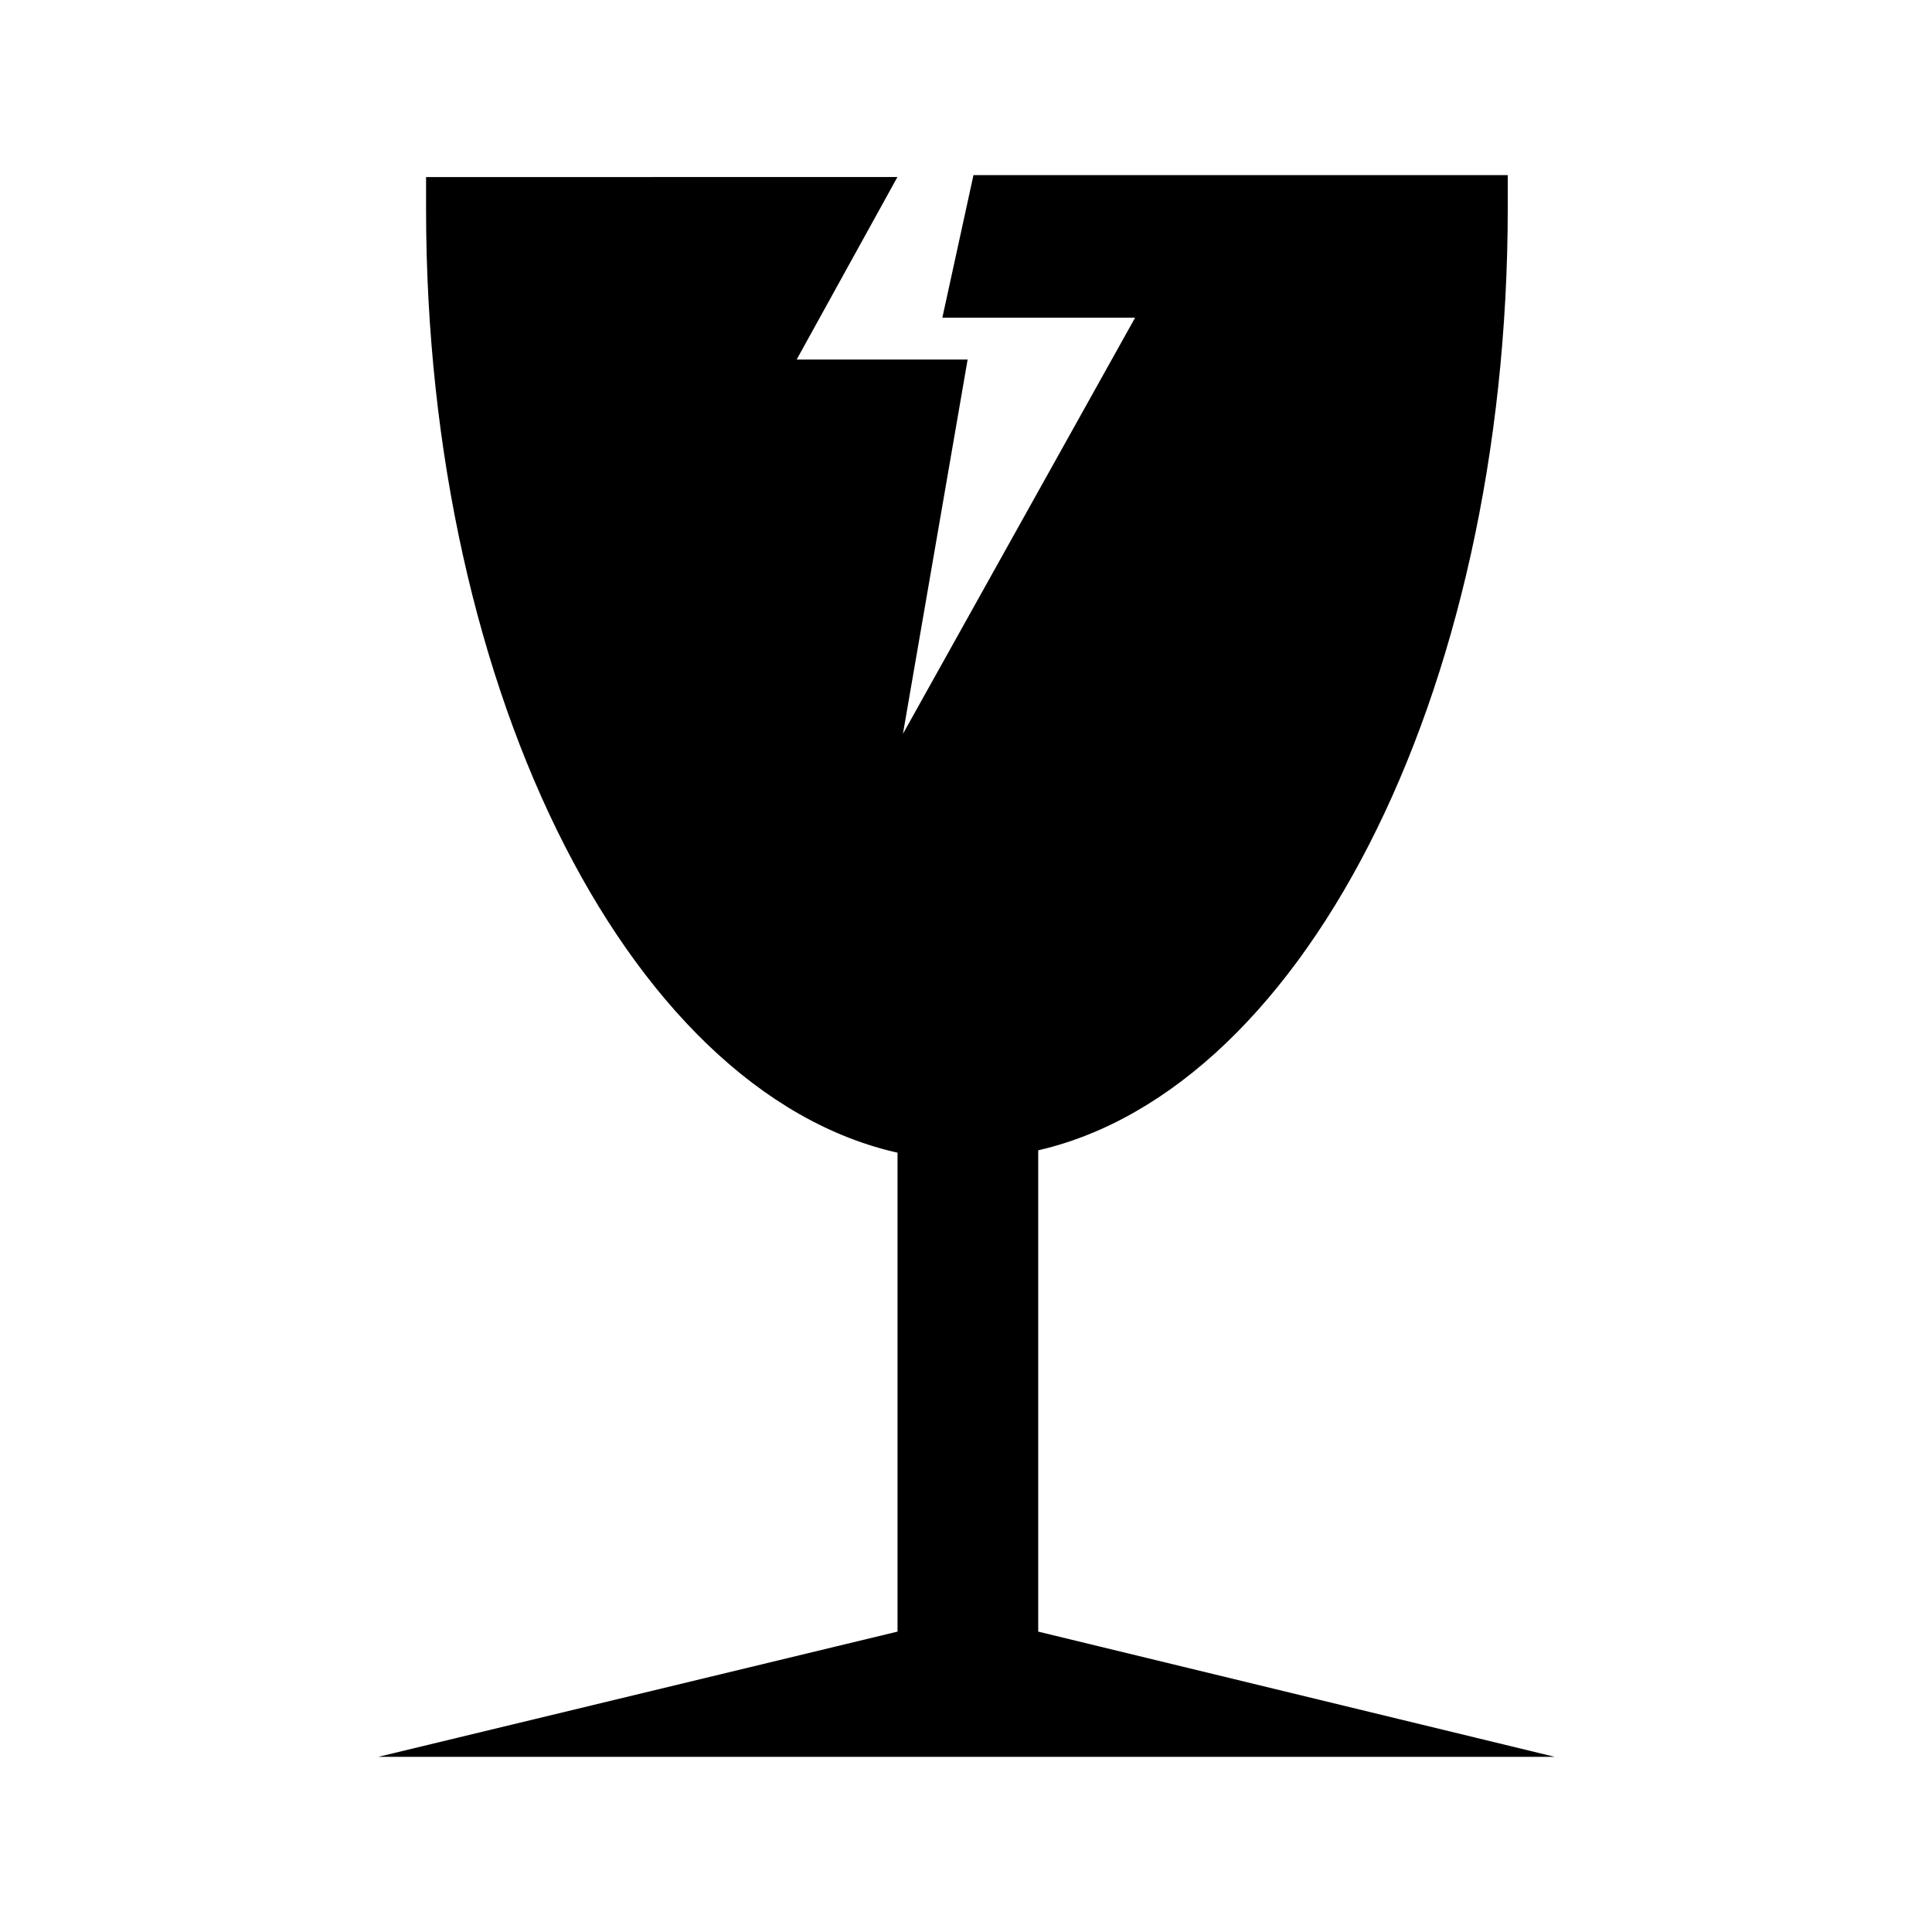 <?xml version="1.0" encoding="UTF-8"?>
<!-- Uploaded to: SVG Repo, www.svgrepo.com, Generator: SVG Repo Mixer Tools -->
<svg width="800px" height="800px" version="1.1" viewBox="144 144 512 512" xmlns="http://www.w3.org/2000/svg">
 <defs>
  <clipPath id="a">
   <path d="m148.09 148.09h503.81v503.81h-503.81z"/>
  </clipPath>
 </defs>
 <path d="m413.6 444.84c70.031-12.09 124.95-117.39 124.95-245.86v-3.527l-70.535 0.004h-61.969l-6.043 27.707h53.402l-80.105 143.59 21.16-122.43h-47.863l26.703-48.367-111.34 0.004v3.527c0 127.97 54.914 233.77 124.95 245.86v135.02l-100.26 24.184h227.22l-99.754-24.184v-135.53z"/>
 <g clip-path="url(#a)">
  <path transform="matrix(5.038 0 0 5.038 148.09 148.09)" d="m52.7 58.9c13.9-2.4 24.8-23.3 24.8-48.8v-0.7l-14 7.75e-4h-12.3l-1.2 5.5h10.6l-15.9 28.5 4.2-24.3h-9.5l5.3-9.6-22.1 7.75e-4v0.7c0 25.4 10.9 46.4 24.8 48.8v26.8l-19.9 4.8h45.1l-19.8-4.8v-26.901z" fill="none" stroke="#000000" stroke-miterlimit="10" stroke-width="2"/>
 </g>
</svg>
